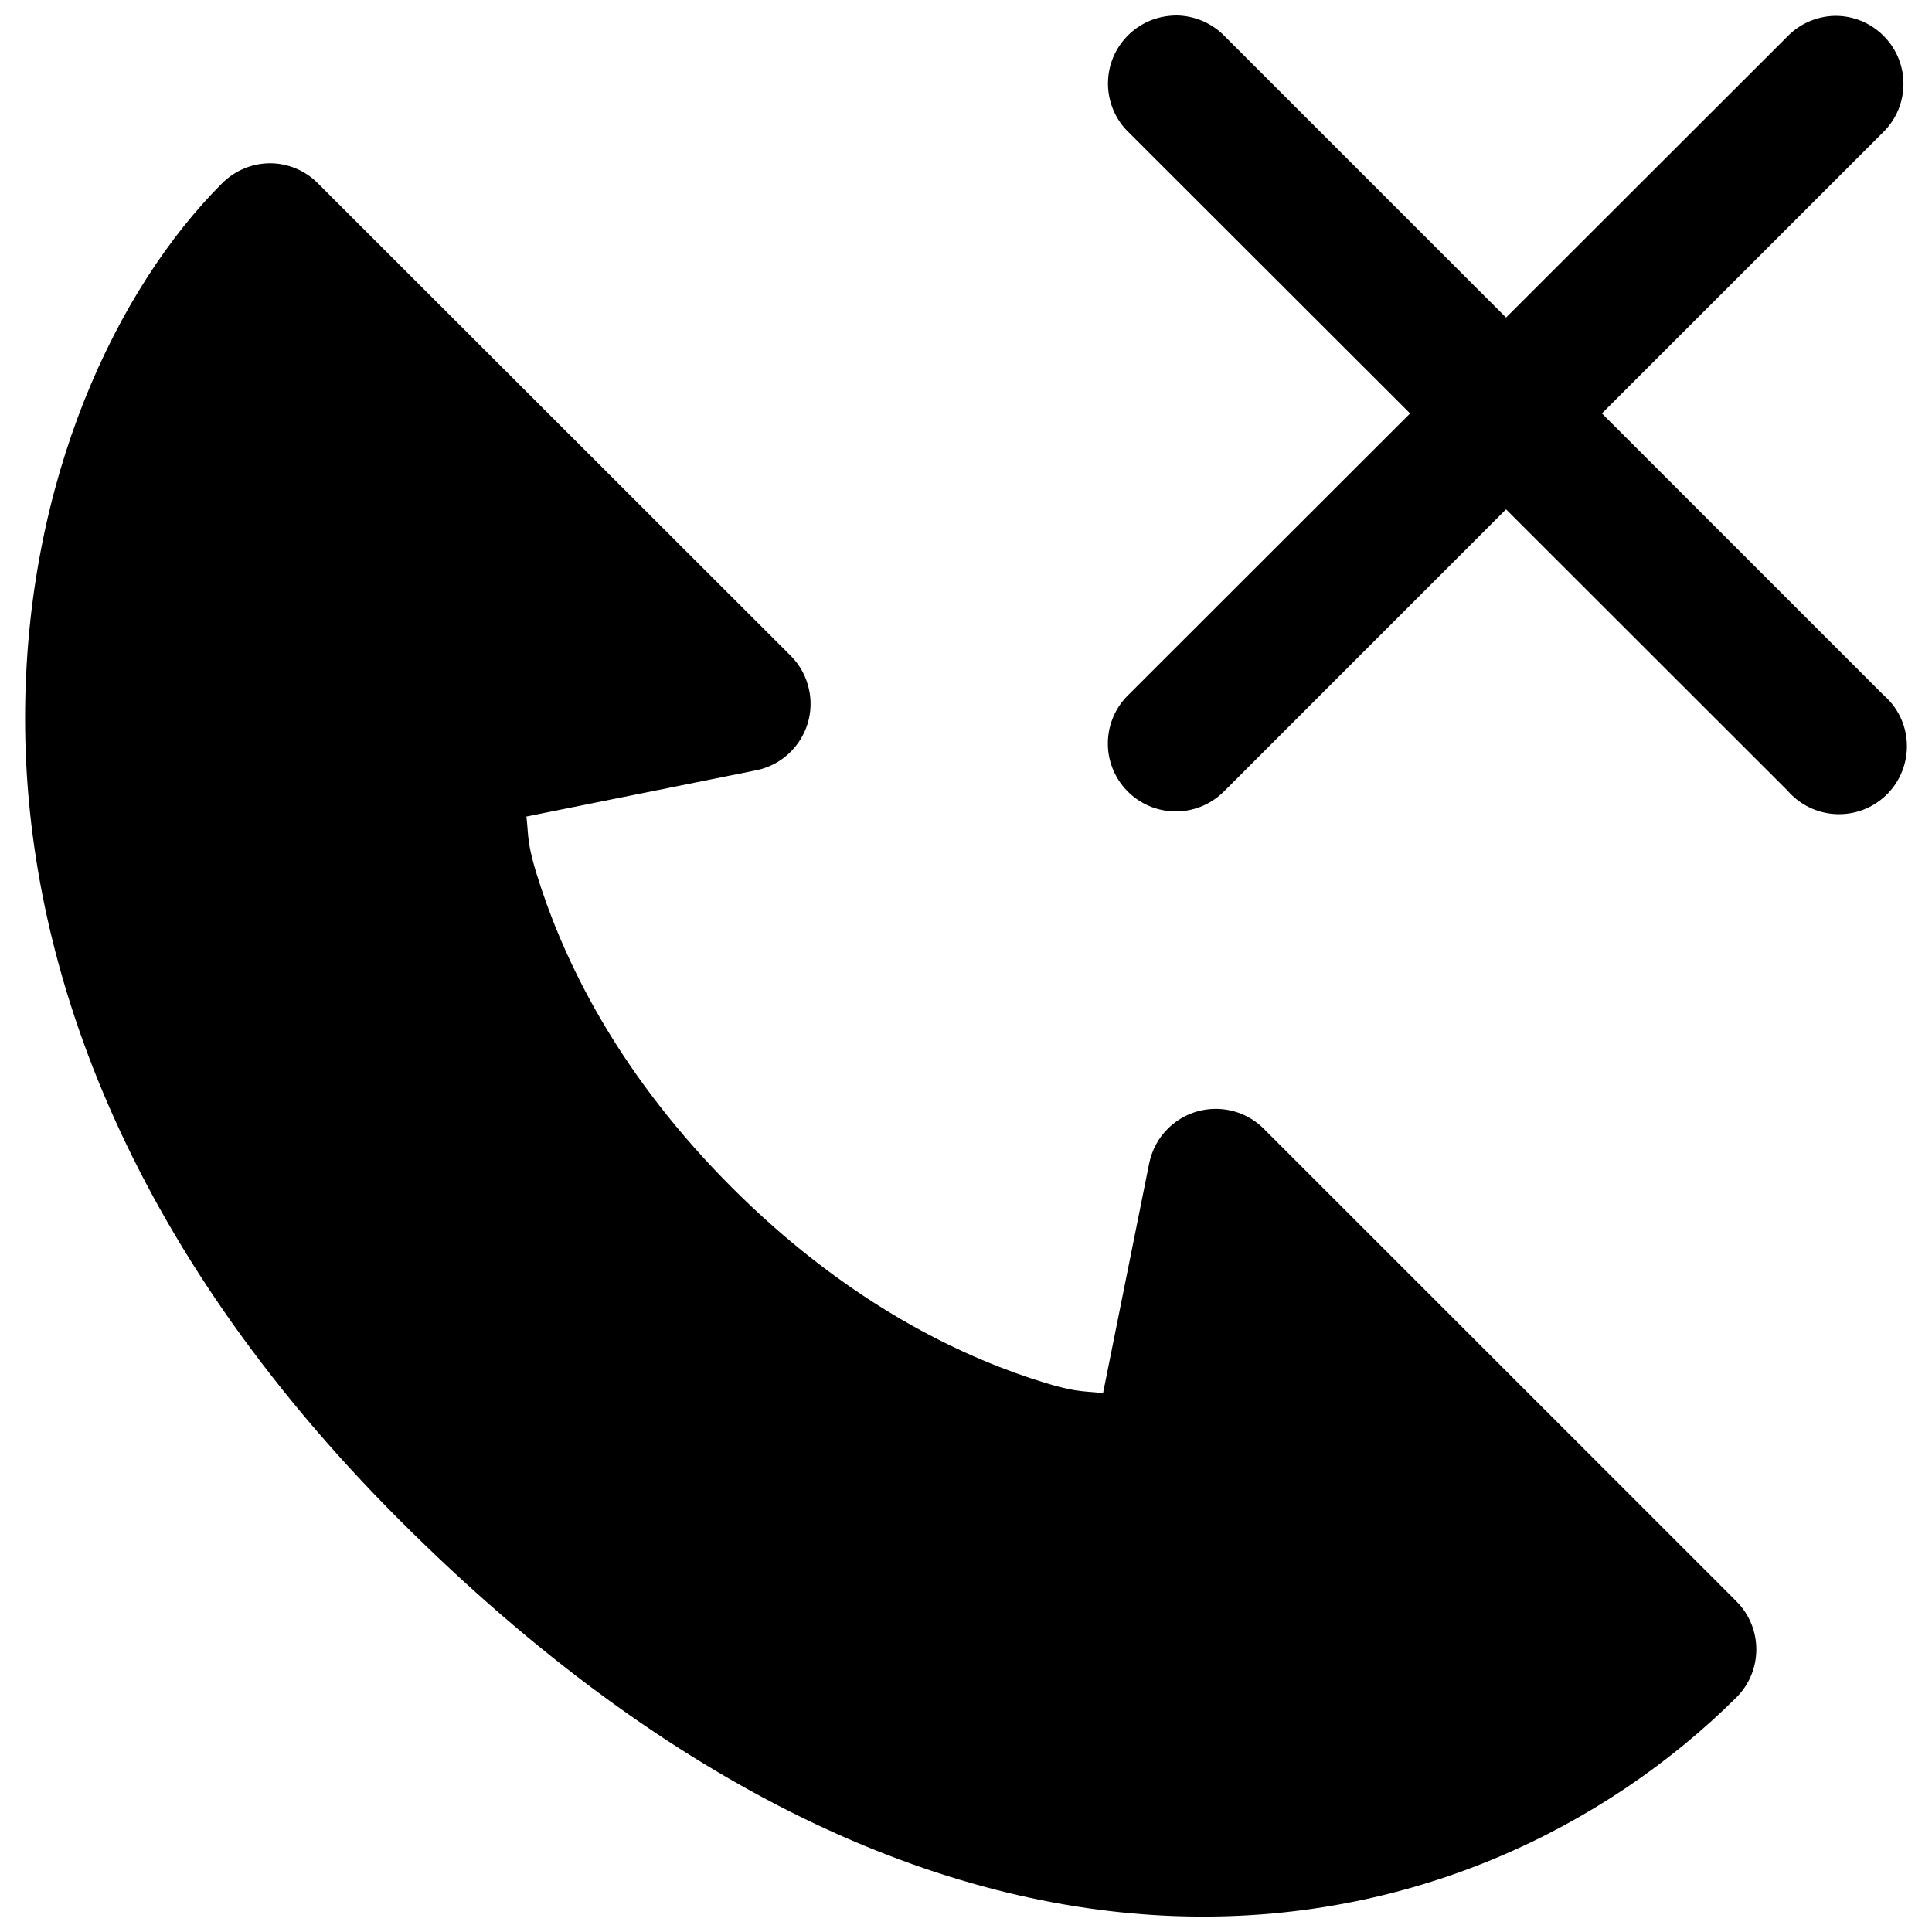 <?xml version="1.0" encoding="UTF-8"?>
<!-- Uploaded to: ICON Repo, www.svgrepo.com, Generator: ICON Repo Mixer Tools -->
<svg width="800px" height="800px" version="1.1" viewBox="144 144 512 512" xmlns="http://www.w3.org/2000/svg">
 <defs>
  <clipPath id="a">
   <path d="m150 148.09h500v503.81h-500z"/>
  </clipPath>
 </defs>
 <g clip-path="url(#a)">
  <path d="m215.34 187.27c-4.676 0.062-9.164 1.984-12.484 5.305-27.727 27.727-52.223 78.406-52.207 141.92 0 63.512 25.945 139.04 99.25 212.34 72.832 72.832 143.8 102.84 205.82 104.96s113.86-23.617 148.43-57.938c7.039-7.008 7.07-18.422 0.047-25.457-0.016-0.016-0.031-0.047-0.047-0.062l-125.18-125.15c-7.008-7.07-18.406-7.102-25.457-0.094-2.551 2.519-4.266 5.746-4.977 9.258l-12.219 60.852c-5.637-0.691-7.07 0.062-19.285-3.984-21.207-7.07-49.812-21.27-79.051-50.492-29.238-29.238-43.422-57.984-50.508-79.191-4.062-12.156-3.289-13.477-3.969-19.145l60.711-12.219c9.762-1.875 16.152-11.32 14.266-21.066-0.676-3.559-2.41-6.816-4.977-9.367l-125.27-125.17c-3.398-3.434-8.043-5.352-12.895-5.305zm240.38-39.172c-0.613 0-1.258 0.047-1.871 0.109-9.887 0.992-17.113 9.809-16.137 19.695 0.426 4.234 2.312 8.203 5.383 11.148l74.594 74.516-74.594 74.531c-7.164 6.894-7.352 18.293-0.441 25.441 6.91 7.164 18.309 7.352 25.457 0.441 0.172-0.156 0.348-0.332 0.52-0.504l74.484-74.5 74.562 74.5c6.473 7.543 17.84 8.438 25.379 1.969 7.559-6.473 8.438-17.855 1.969-25.379-0.613-0.707-1.273-1.371-1.969-1.969l-74.531-74.531 74.531-74.516c7.086-6.977 7.195-18.375 0.203-25.457-3.457-3.543-8.242-5.496-13.203-5.387-4.676 0.156-9.117 2.094-12.375 5.465l-74.562 74.484-74.484-74.484c-3.387-3.527-8.047-5.527-12.914-5.574z"/>
 </g>
</svg>